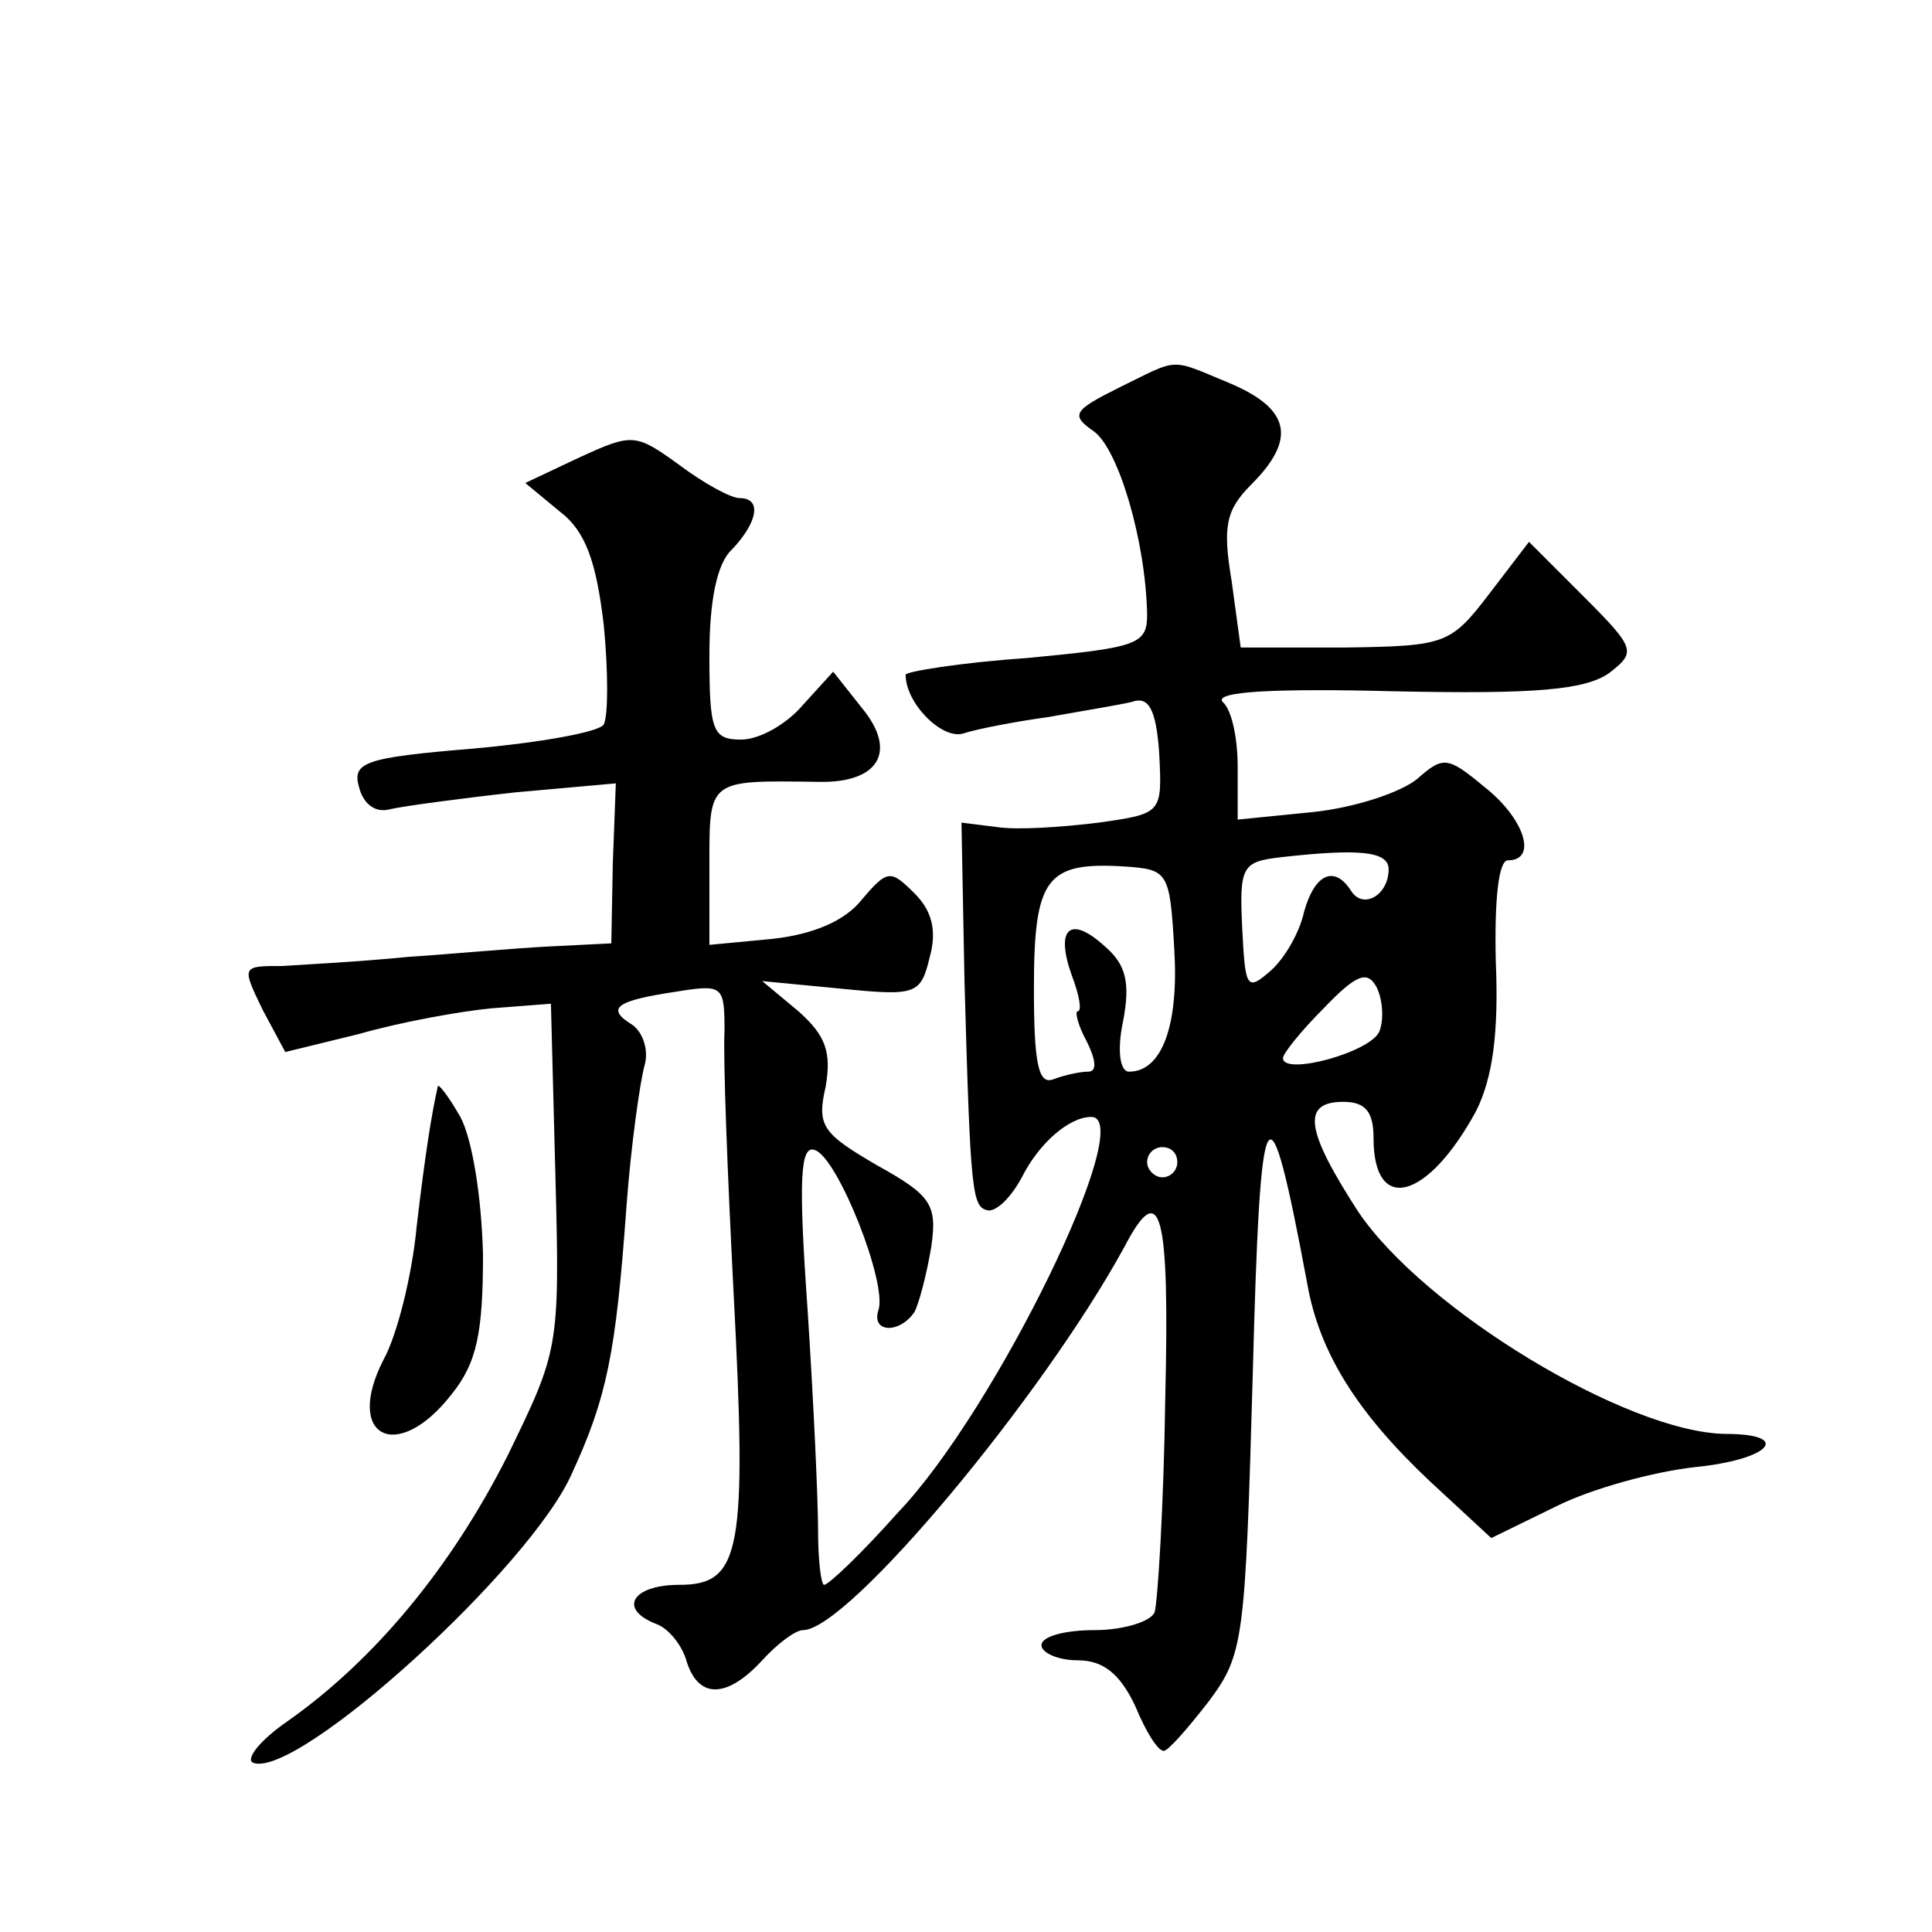 <?xml version="1.0" standalone="no"?>
<!DOCTYPE svg PUBLIC "-//W3C//DTD SVG 20010904//EN"
 "http://www.w3.org/TR/2001/REC-SVG-20010904/DTD/svg10.dtd">
<svg version="1.0" xmlns="http://www.w3.org/2000/svg"
 width="128pt" height="128pt" viewBox="0 0 128 128"
 preserveAspectRatio="xMidYMid meet">
<g transform="translate(0,128) scale(0.1,-0.1)"
fill="#0" stroke="none">
<path d="M741 1023 c-30 -15 -32 -18 -16 -29 16 -12 34 -72 35 -121 0 -20 -6 -22
-80 -29 -44 -3 -80 -9 -80 -11 0 -19 24 -43 38 -39 9 3 35 8 57 11 22 4 47 8 55
10 11 4 16 -5 18 -34 2 -40 2 -40 -40 -46 -24 -3 -54 -5 -67 -3 l-24 3 2 -105 c4
-143 5 -150 16 -152 6 0 15 9 22 22 11 22 31 40 46 40 31 0 -63 -194 -128 -262
-24 -27 -46 -48 -49 -48 -2 0 -4 16 -4 36 0 20 -3 86 -7 147 -6 85 -5 109 5 105
15 -5 48 -88 42 -106 -5 -15 14 -16 24 -1 3 6 8 25 11 43 4 28 0 34 -36 54 -36
21 -40 26 -34 52 4 23 0 34 -18 50 l-24 20 52 -5 c50 -5 53 -4 59 21 5 18 1 31
-10 42 -16 16 -18 16 -35 -4 -11 -14 -32 -23 -59 -26 l-42 -4 0 53 c0 57 -1 56
72 55 40 -1 53 20 29 49 l-19 24 -20 -22 c-11 -13 -29 -23 -41 -23 -19 0 -21 6
-21 56 0 36 5 61 15 70 17 18 20 34 5 34 -6 0 -24 10 -40 22 -29 21 -31 21 -66
5 l-36 -17 23 -19 c17 -13 24 -33 29 -75 3 -31 3 -60 0 -66 -3 -5 -42 -12 -87 -16
-72 -6 -80 -9 -75 -26 3 -11 11 -17 21 -14 9 2 46 7 82 11 l67 6 -2 -53 -1 -53
-40 -2 c-22 -1 -65 -5 -95 -7 -30 -3 -67 -5 -83 -6 -27 0 -27 0 -13 -29 l15 -28
49 12 c28 8 67 15 88 17 l39 3 3 -115 c3 -114 2 -115 -32 -185 -37 -73 -87 -134
-145 -175 -19 -13 -29 -26 -23 -28 30 -10 184 130 211 192 23 50 29 79 36 176 3
41 9 83 12 94 3 10 -1 22 -8 27 -18 11 -11 16 29 22 31 5 32 4 32 -26 -1 -18 2
-95 6 -173 9 -172 5 -194 -36 -194 -31 0 -41 -16 -15 -26 8 -3 17 -14 20 -25 8
-25 27 -24 50 1 10 11 22 20 27 20 30 0 159 155 213 254 24 46 30 24 27 -101 -1
-71 -5 -134 -7 -141 -2 -6 -20 -12 -40 -12 -19 0 -35 -4 -35 -10 0 -5 11 -10 24
-10 17 0 28 -9 38 -30 7 -17 15 -30 19 -30 3 0 16 15 30 33 23 31 24 40 29 217
5 191 10 199 36 60 8 -46 33 -86 82 -132 l40 -37 43 21 c24 12 65 23 92 26 50 5
65 22 20 22 -65 1 -199 82 -243 147 -35 54 -38 73 -10 73 15 0 20 -7 20 -24 0 -51
36 -41 68 18 11 22 15 52 13 99 -1 42 2 67 8 67 20 0 11 28 -16 49 -24 20 -27 20
-44 5 -11 -9 -41 -19 -69 -22 l-50 -5 0 35 c0 19 -4 38 -10 43 -6 7 36 9 114 7
94 -2 126 1 142 12 18 14 18 16 -17 51 l-36 36 -26 -34 c-26 -34 -29 -35 -96 -36
l-69 0 -6 44 c-6 36 -4 47 13 64 30 30 26 50 -14 67 -41 17 -33 17 -74 -3z m179
-319 c0 -17 -17 -27 -25 -14 -11 17 -24 11 -31 -14 -3 -14 -13 -31 -22 -39 -16
-14 -17 -12 -19 28 -2 41 0 44 25 47 53 6 72 4 72 -8z m-142 -53 c3 -50 -8 -81
-30 -81 -6 0 -8 14 -4 33 5 26 2 38 -12 50 -23 21 -33 12 -22 -19 5 -13 7 -24 4
-24 -2 0 0 -9 6 -20 6 -12 7 -20 1 -20 -5 0 -15 -2 -23 -5 -10 -4 -13 10 -13 60
0 73 8 84 59 81 30 -2 31 -3 34 -55z m136 -54 c-5 -14 -64 -30 -64 -18 0 3 12 18
27 33 22 23 29 25 35 14 4 -8 5 -21 2 -29z m-134 -87 c0 -5 -4 -10 -10 -10 -5 0
-10 5 -10 10 0 6 5 10 10 10 6 0 10 -4 10 -10z M290 560 c-4 -18 -8 -42 -14 -93
-3 -32 -13 -72 -22 -88 -26 -51 9 -69 45 -23 17 21 21 41 21 93 -1 38 -7 76 -15
91 -8 14 -15 23 -15 20z"/>
</g>
</svg>
